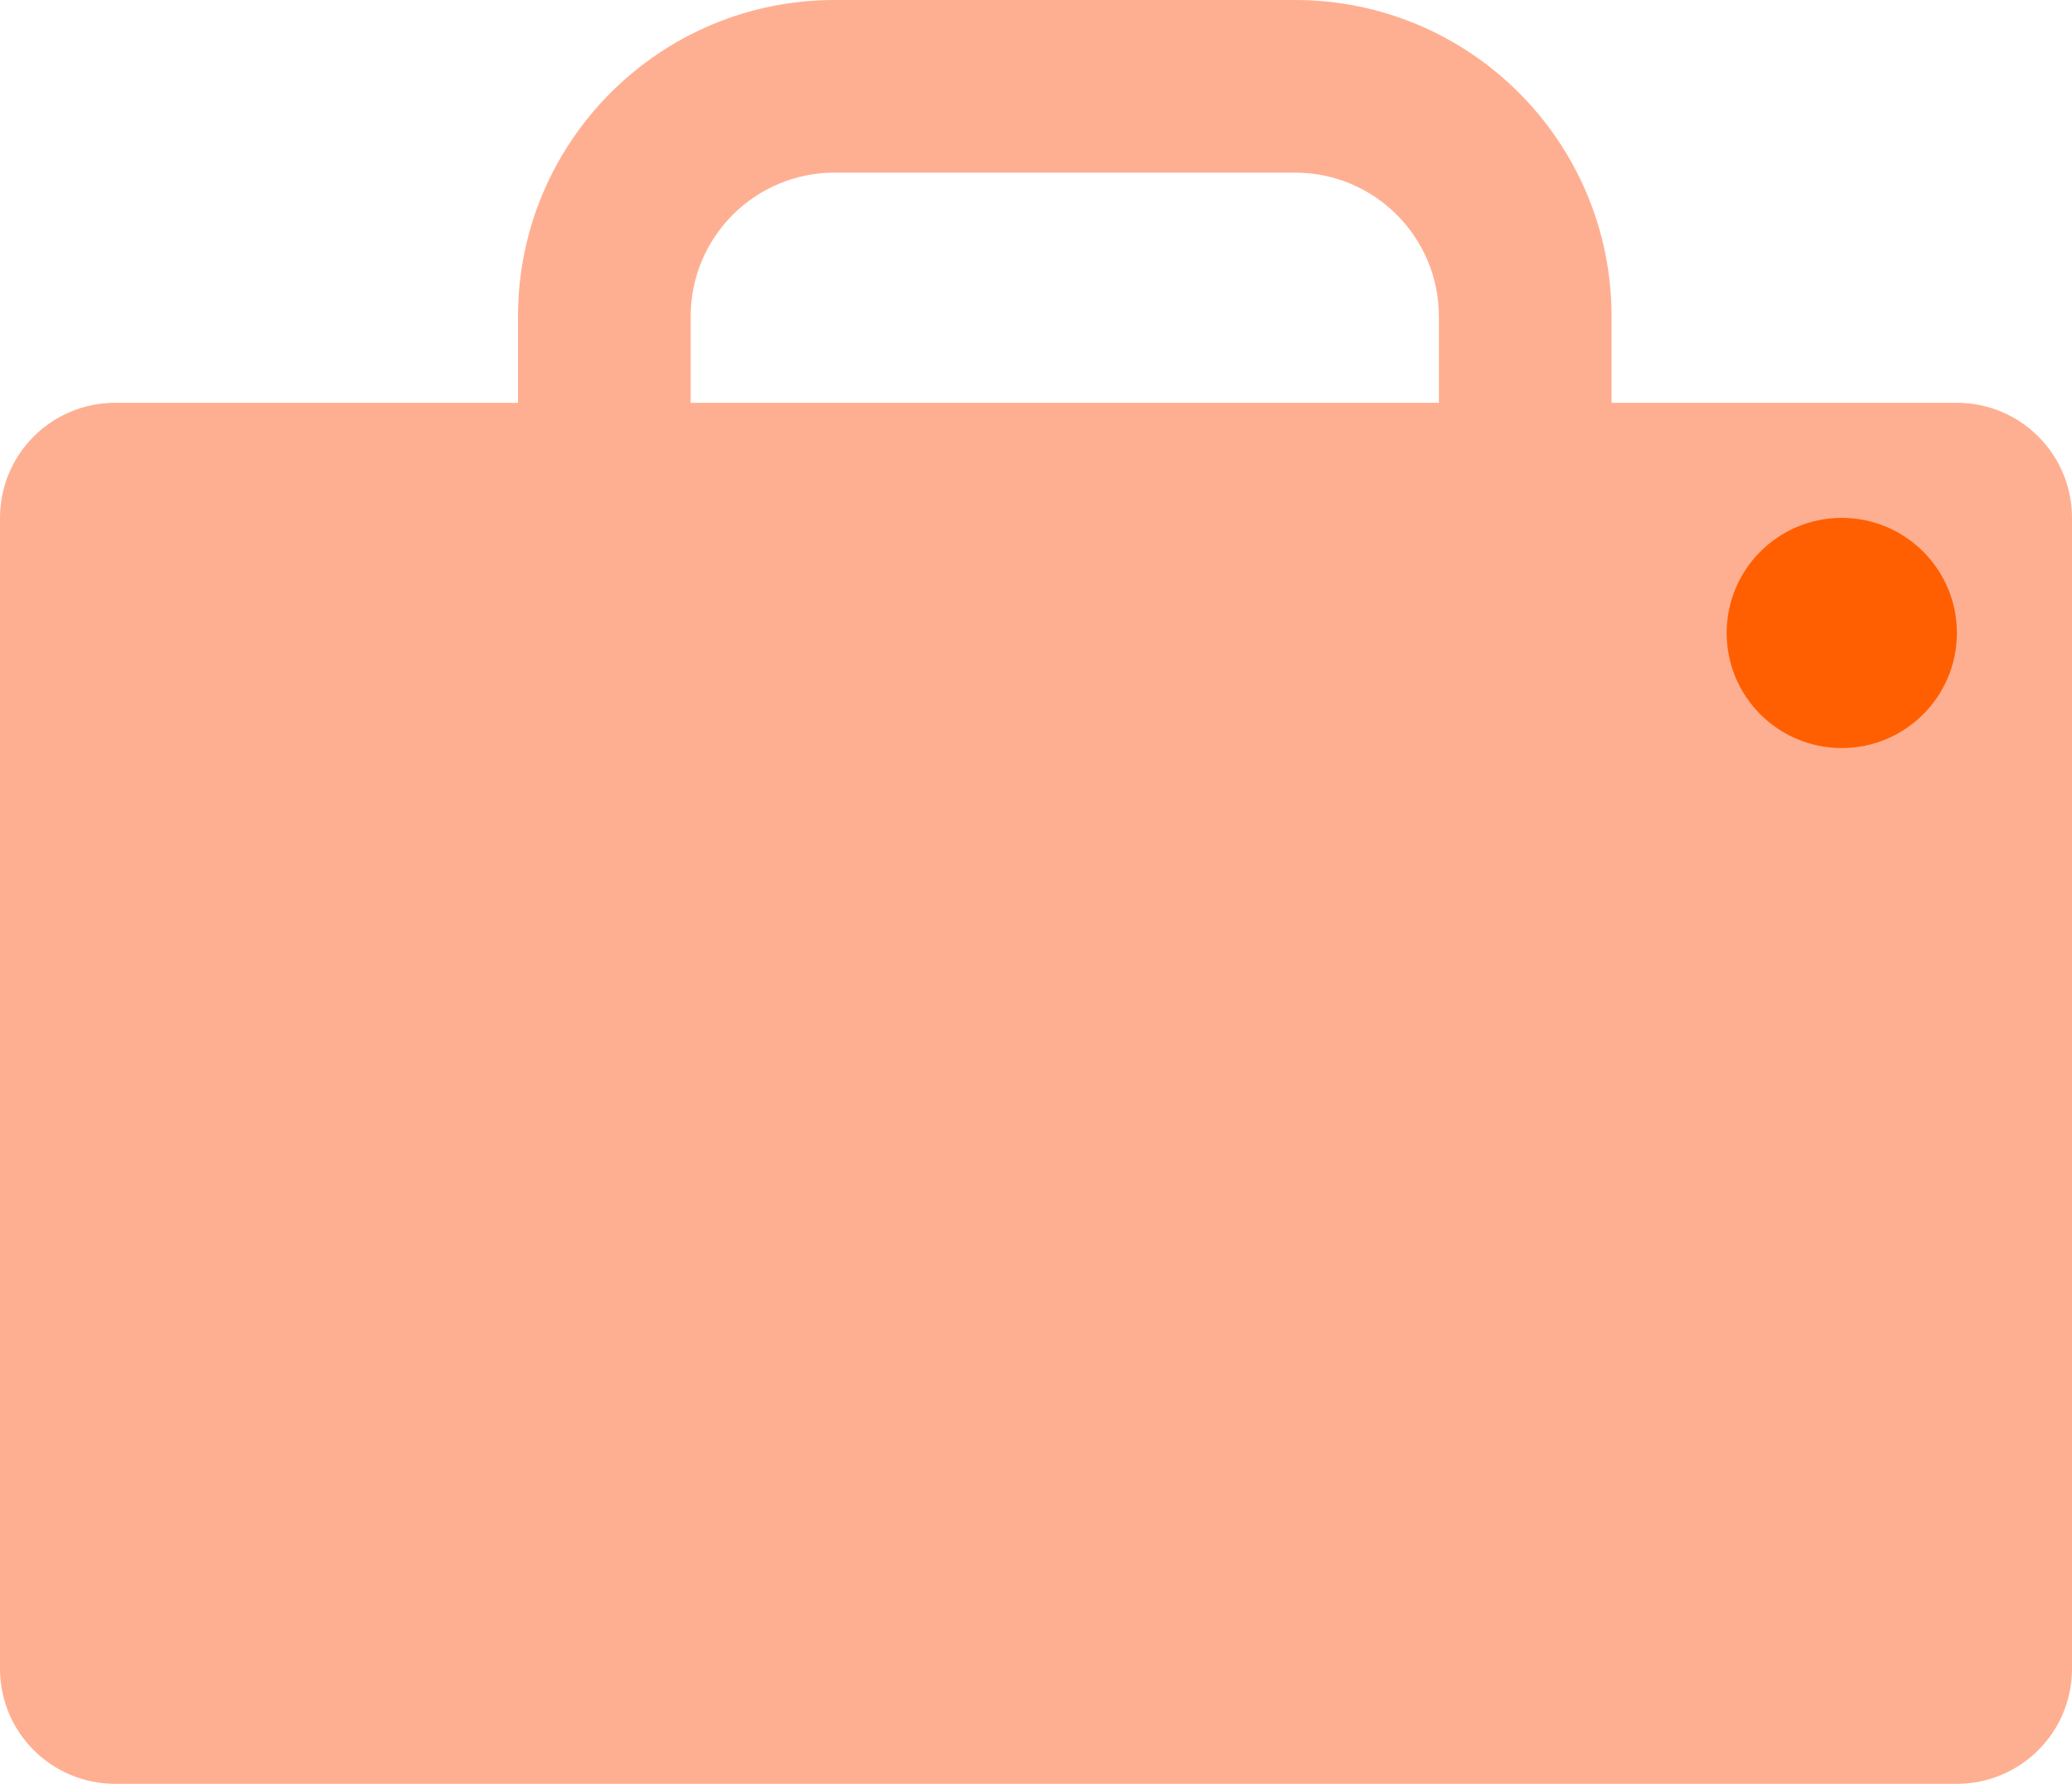<?xml version="1.0" encoding="UTF-8"?>
<svg width="36px" height="31px" viewBox="0 0 36 31" version="1.1" xmlns="http://www.w3.org/2000/svg" xmlns:xlink="http://www.w3.org/1999/xlink">
    <title>Group</title>
    <g id="Page-1" stroke="none" stroke-width="1" fill="none" fill-rule="evenodd">
        <g id="Group">
            <path d="M22.5,0 C25.538,0 28,2.462 28,5.5 L28,7 L34,7 C35.105,7 36,7.895 36,9 L36,29 C36,30.105 35.105,31 34,31 L2,31 C0.895,31 0,30.105 0,29 L0,9 C0,7.895 0.895,7 2,7 L9,7 L9,5.5 C9,2.462 11.462,0 14.5,0 L22.5,0 Z M22.5,3 L14.5,3 C13.119,3 12,4.119 12,5.5 L12,7 L25,7 L25,5.5 C25,4.119 23.881,3 22.5,3 Z" id="Combined-Shape" fill="#FFAF91"></path>
            <circle id="Oval" fill="#FF5F00" cx="32" cy="11" r="2"></circle>
        </g>
    </g>
</svg>